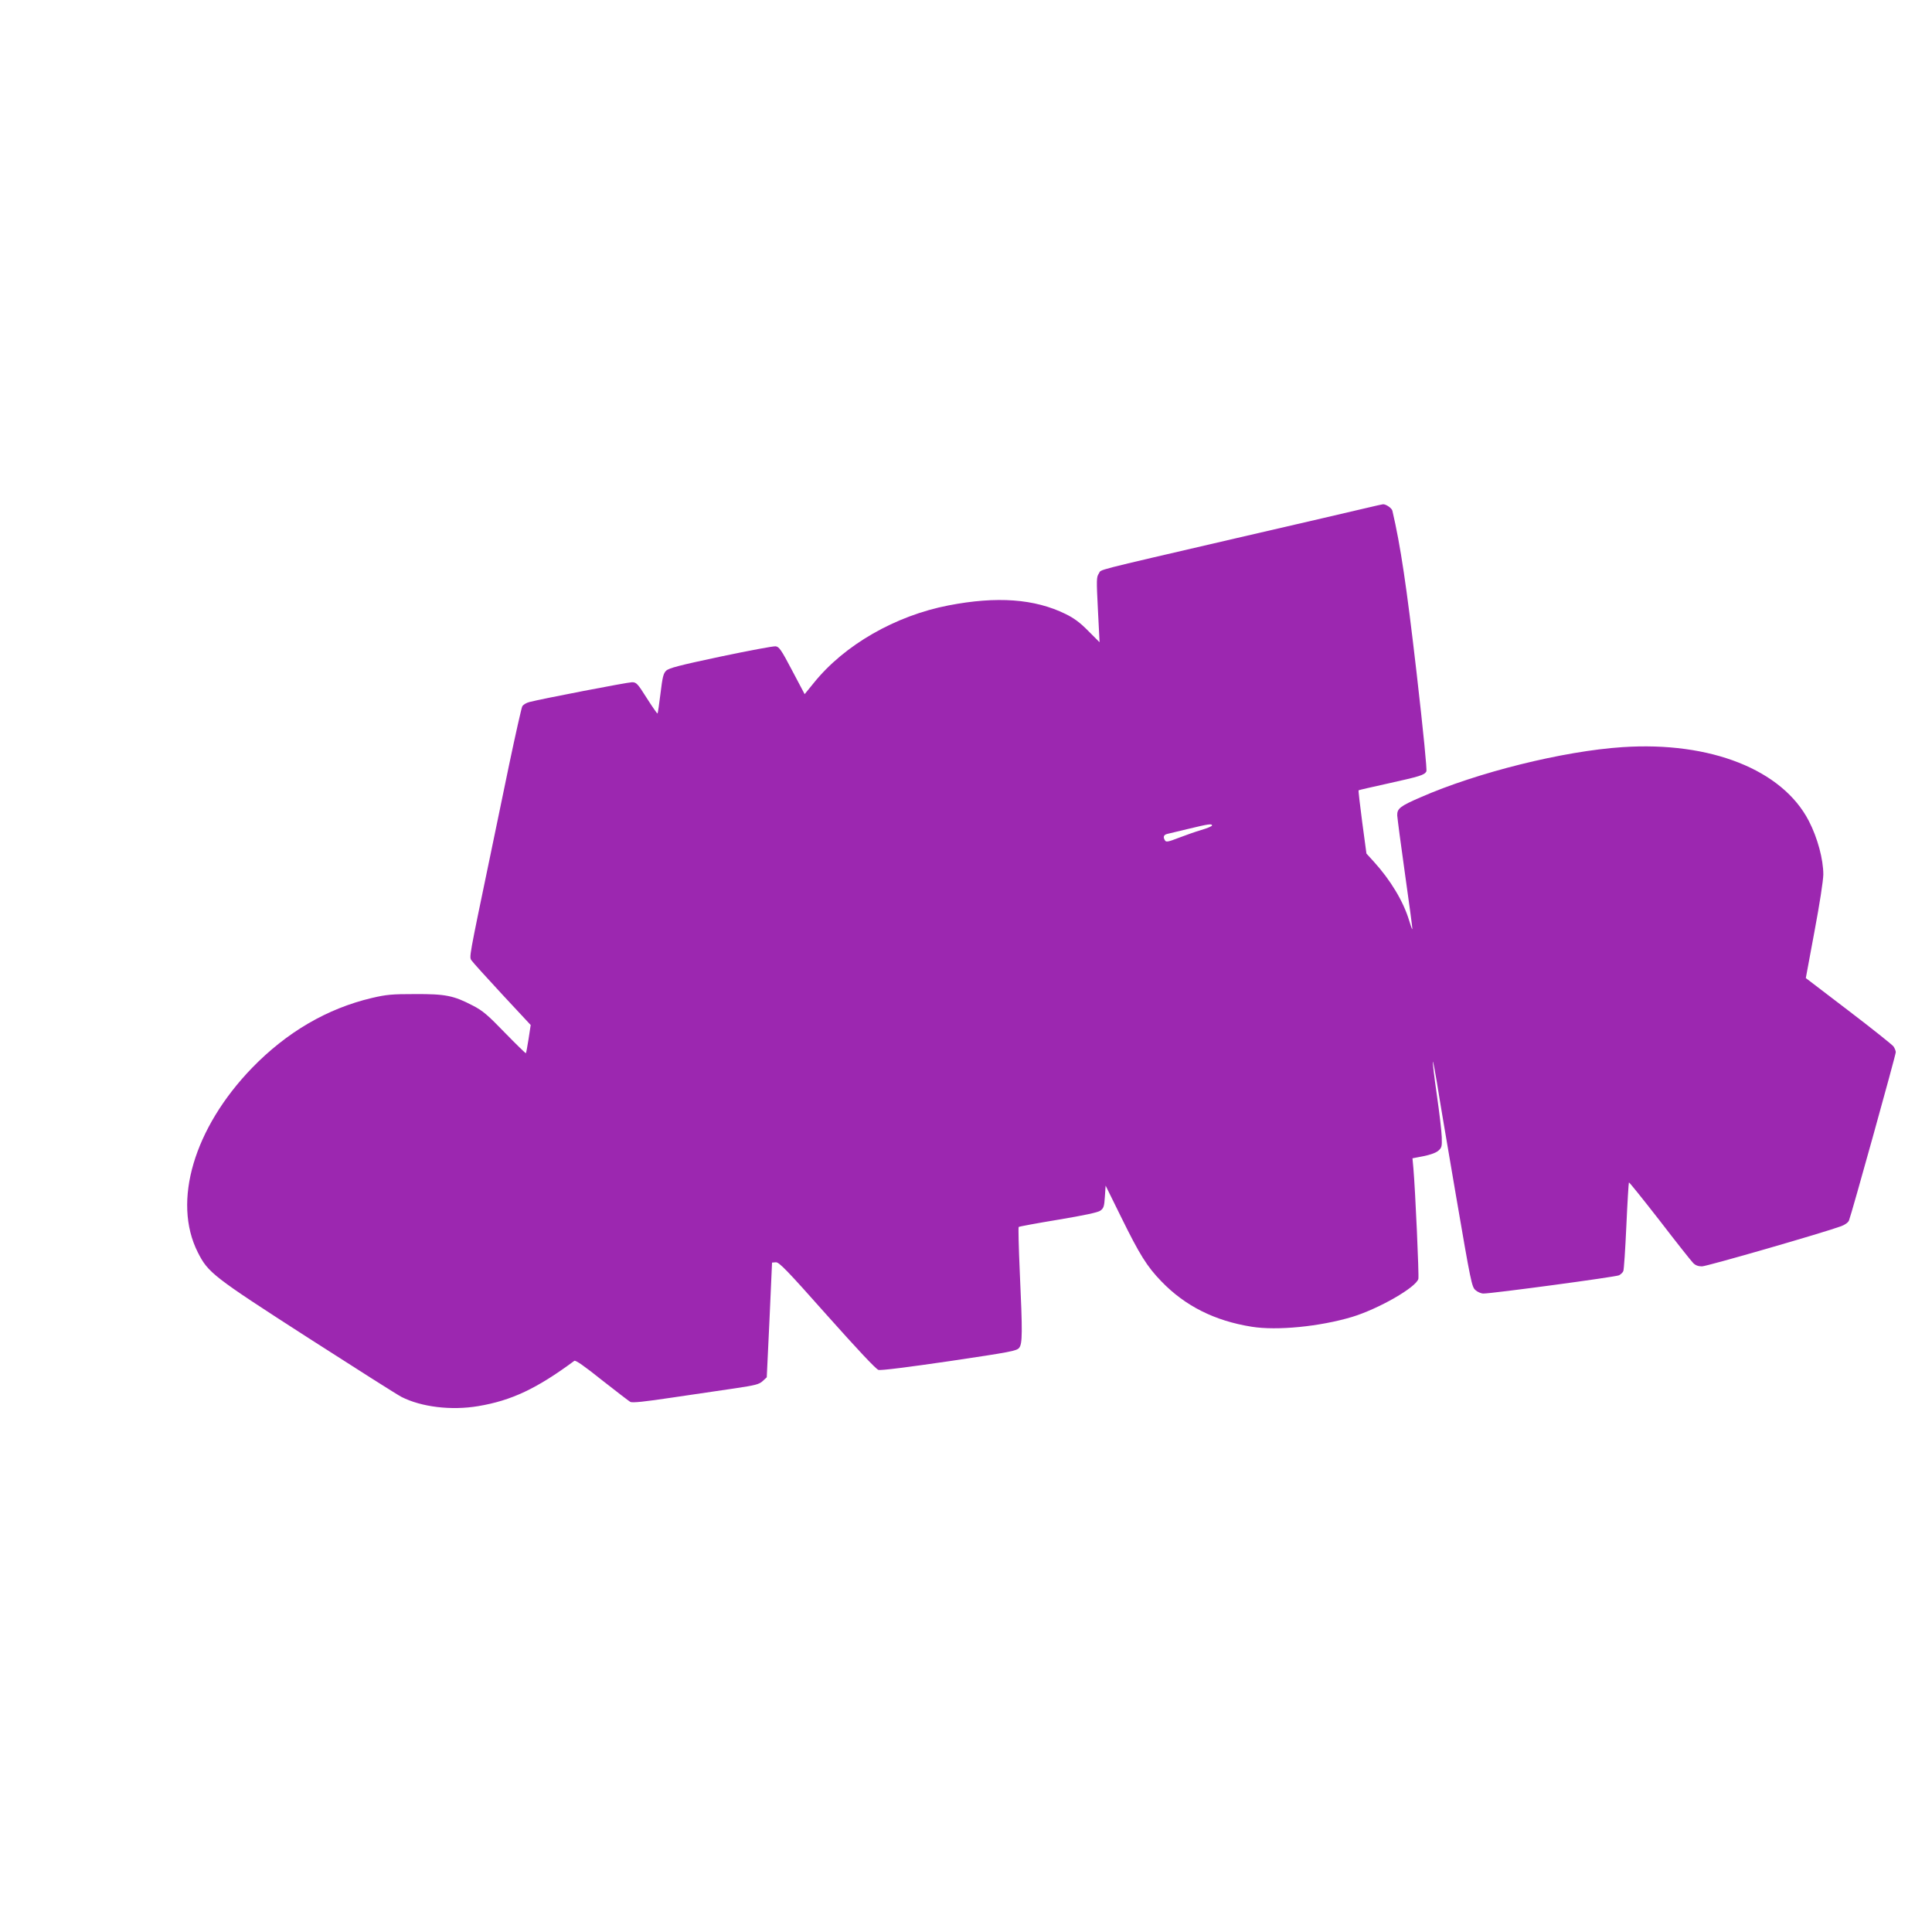 <?xml version="1.0" standalone="no"?>
<!DOCTYPE svg PUBLIC "-//W3C//DTD SVG 20010904//EN"
 "http://www.w3.org/TR/2001/REC-SVG-20010904/DTD/svg10.dtd">
<svg version="1.0" xmlns="http://www.w3.org/2000/svg"
 width="1280pt" height="1280pt" viewBox="0 0 1280 1280"
 preserveAspectRatio="xMidYMid meet">
<g transform="translate(0,1280) scale(0.1,-0.1)"
fill="#9c27b0" stroke="none">
<path d="M9055 9435 c-55 -13 -449 -105 -875 -203 -969 -225 -880 -202 -900
-232 -16 -23 -16 -42 -6 -240 l11 -215 -75 75 c-55 56 -95 85 -150 112 -206
101 -455 119 -776 57 -352 -68 -690 -262 -892 -513 l-61 -75 -83 157 c-72 137
-86 157 -109 160 -15 2 -179 -29 -365 -68 -273 -58 -343 -76 -361 -94 -18 -17
-24 -43 -37 -150 -9 -71 -17 -131 -20 -133 -2 -2 -34 44 -71 102 -61 97 -69
105 -98 105 -29 0 -599 -110 -679 -131 -21 -5 -42 -18 -48 -29 -5 -10 -44
-182 -86 -382 -41 -200 -98 -471 -125 -603 -143 -687 -141 -675 -125 -698 8
-12 99 -113 203 -225 l189 -203 -14 -92 c-8 -51 -16 -94 -18 -95 -1 -2 -64 59
-139 136 -114 118 -148 147 -213 180 -126 66 -181 77 -382 76 -153 0 -189 -3
-287 -26 -296 -70 -563 -226 -794 -464 -384 -398 -528 -884 -359 -1220 69
-137 99 -160 734 -569 313 -201 590 -377 616 -390 132 -67 330 -91 508 -61
221 37 388 116 637 300 8 6 66 -34 182 -127 94 -74 179 -139 189 -145 14 -7
93 1 279 29 143 21 330 49 415 61 133 20 159 26 183 48 l27 25 18 380 17 380
25 2 c21 2 73 -51 340 -352 197 -221 324 -357 340 -361 15 -5 203 19 470 58
404 60 446 68 462 88 22 27 23 97 4 510 -7 157 -10 288 -7 291 3 3 121 25 261
48 173 29 263 48 280 60 22 16 26 28 30 92 l5 74 103 -209 c122 -248 171 -327
266 -425 158 -164 354 -262 599 -301 167 -27 451 1 665 65 177 54 424 196 439
252 5 22 -20 584 -33 734 l-6 65 73 14 c44 9 82 22 98 36 23 20 25 28 23 90
-1 38 -16 165 -33 283 -17 117 -28 215 -26 217 2 2 14 -60 27 -138 12 -79 69
-415 126 -748 99 -578 105 -606 129 -627 14 -13 38 -23 53 -23 60 0 878 110
899 121 12 7 25 19 28 28 4 9 13 143 20 299 7 156 15 285 17 288 3 2 94 -112
204 -253 109 -142 209 -268 221 -280 15 -16 34 -23 59 -23 32 0 805 223 922
266 25 9 47 25 52 38 15 35 310 1096 310 1115 0 9 -7 26 -15 38 -8 11 -142
118 -298 237 l-283 216 57 307 c35 186 58 336 59 379 0 100 -38 243 -96 355
-175 339 -651 528 -1235 489 -392 -26 -961 -167 -1339 -333 -134 -58 -154 -74
-153 -119 1 -18 24 -195 52 -392 28 -197 50 -360 48 -362 -2 -2 -11 24 -21 57
-38 127 -124 269 -233 389 l-50 55 -28 208 c-15 114 -26 209 -24 211 2 2 90
22 194 45 212 47 242 56 255 80 5 10 -19 254 -65 656 -67 579 -106 839 -160
1071 -4 18 -44 45 -63 43 -4 0 -52 -11 -107 -24z m-1025 -2104 c0 -5 -33 -19
-72 -30 -40 -12 -108 -36 -152 -53 -64 -25 -80 -28 -87 -17 -15 23 -10 38 14
44 12 3 76 18 142 34 132 32 155 35 155 22z"/>
</g>
</svg>
